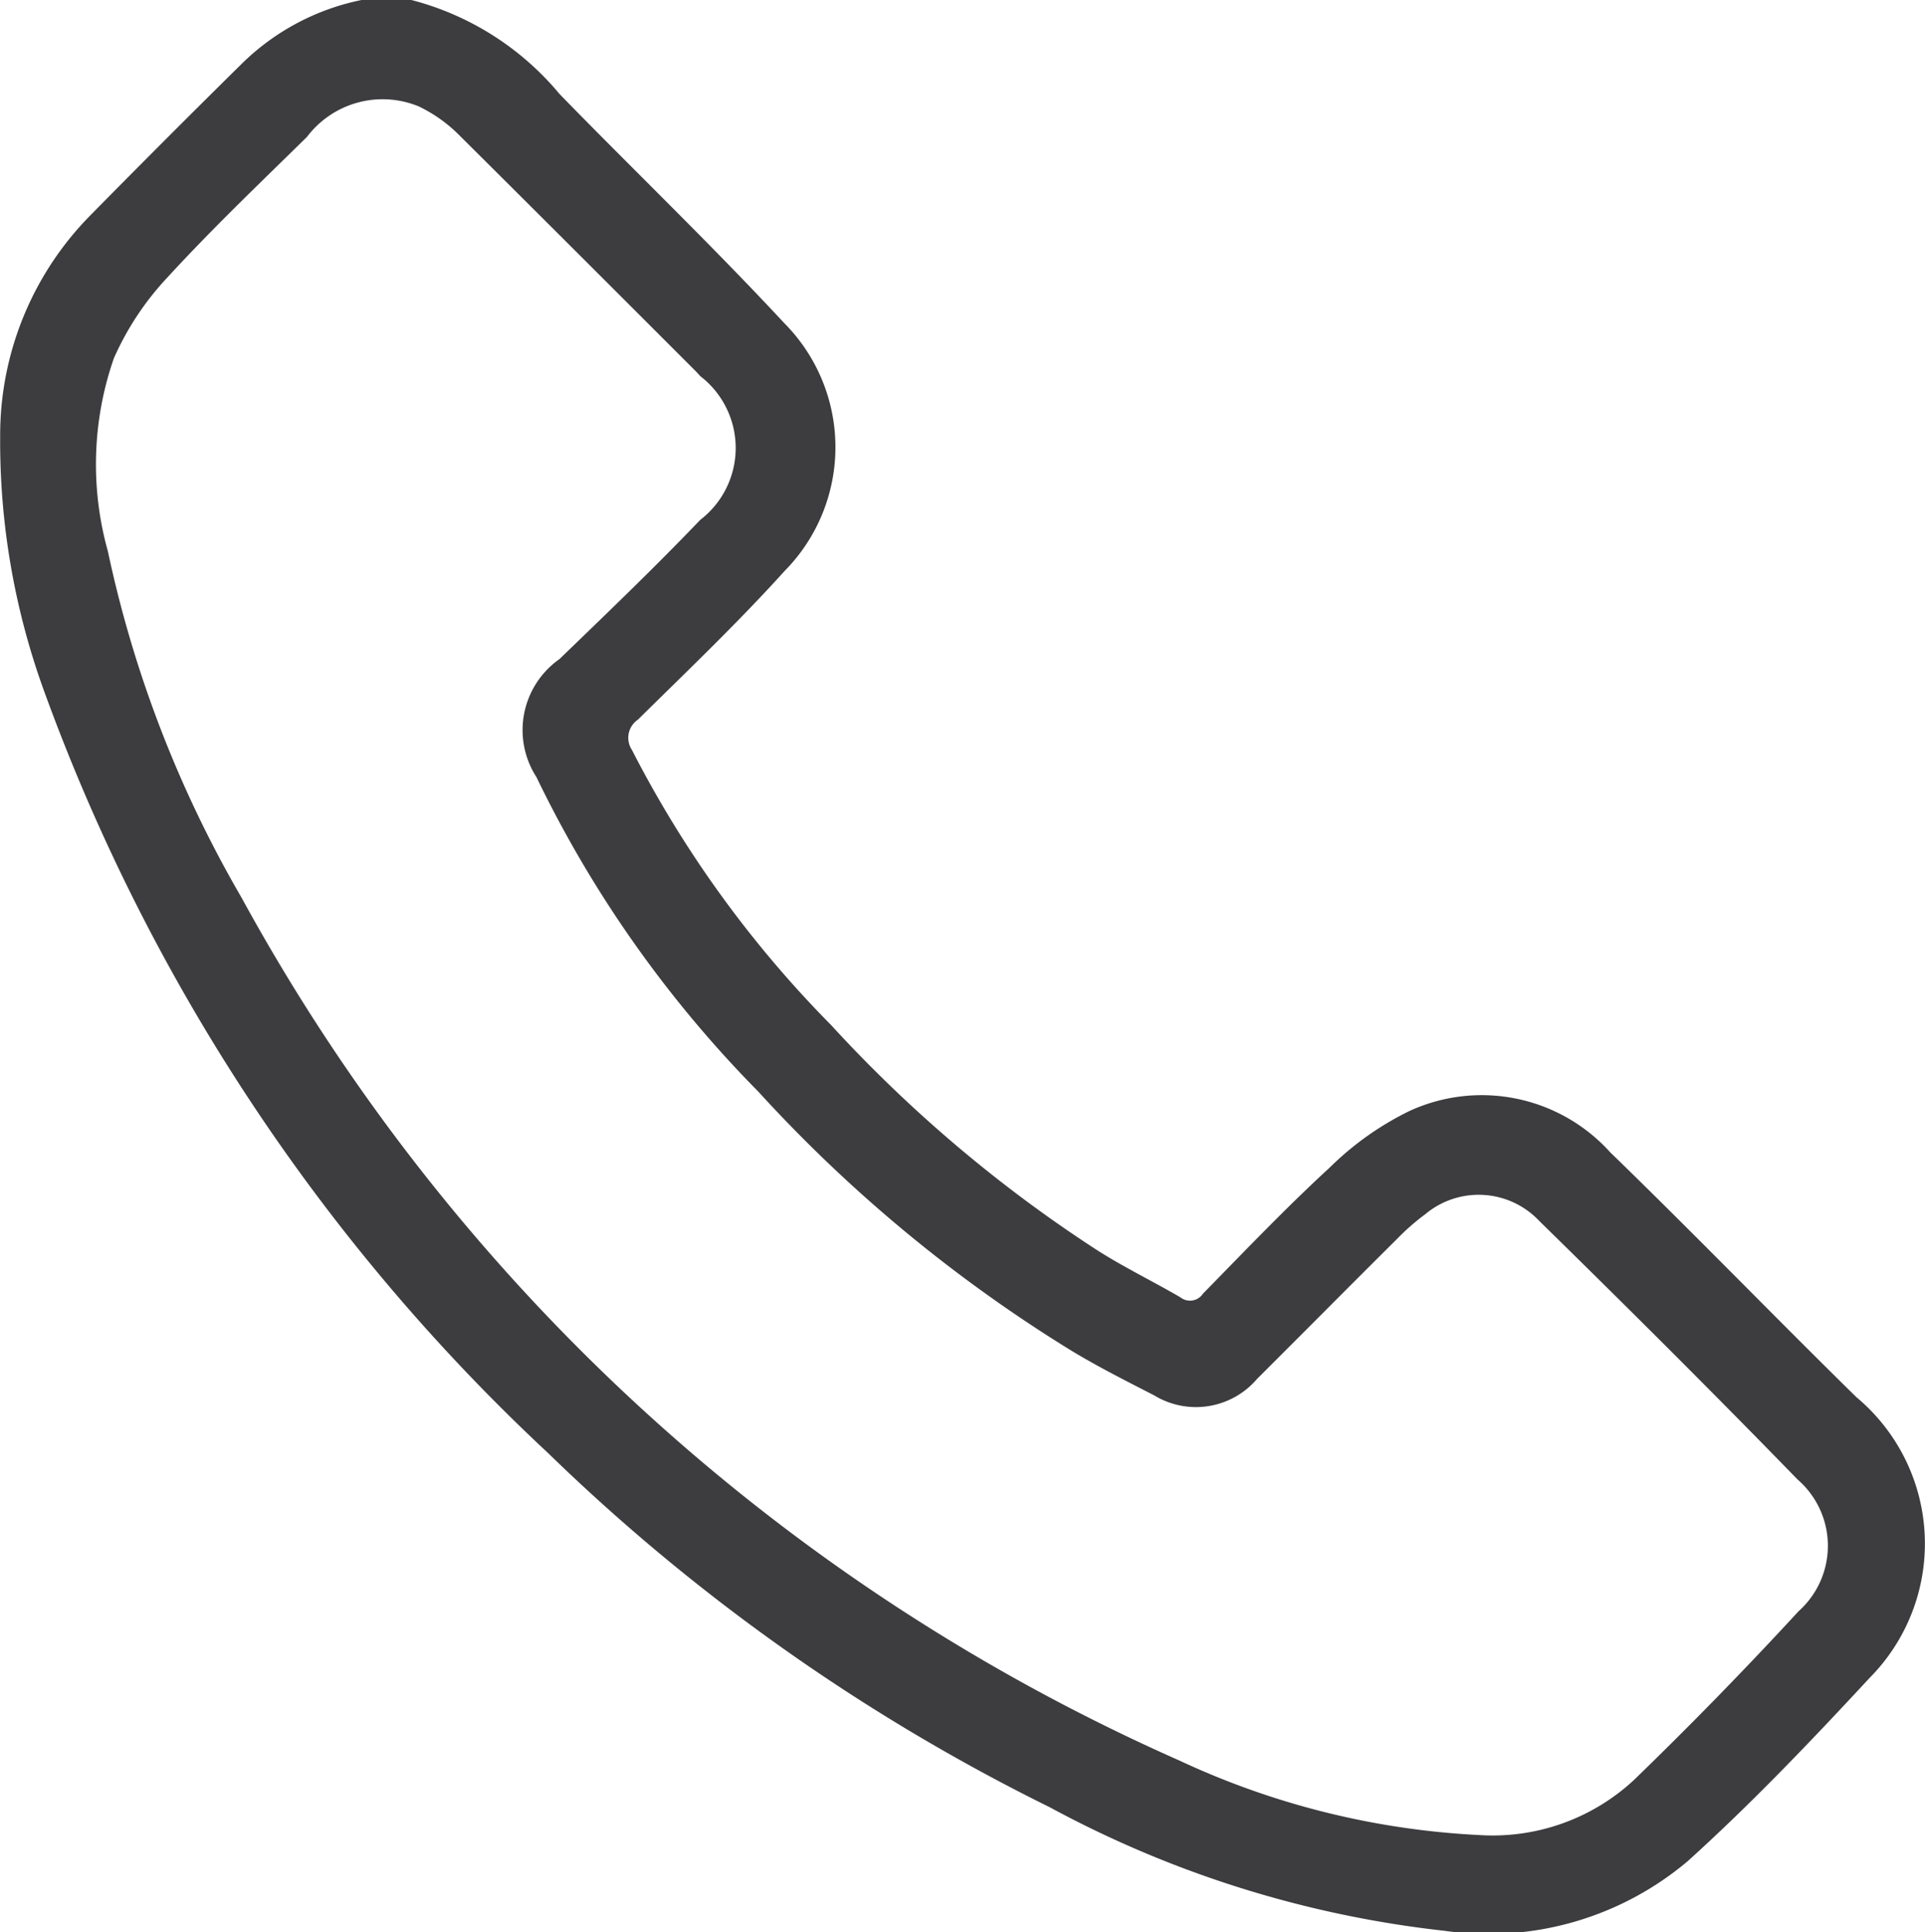 <svg xmlns="http://www.w3.org/2000/svg" width="23.376" height="23.464" viewBox="0 0 23.376 23.464"><g transform="translate(-39.788 -1020.137)"><path d="M-1773.226,2941.247a3.472,3.472,0,0,1,1.8,1.143c.906.93,1.843,1.829,2.727,2.78a2.138,2.138,0,0,1,.008,3.007c-.567.628-1.182,1.214-1.785,1.809a.266.266,0,0,0-.073.366,13.52,13.52,0,0,0,2.421,3.344,16.717,16.717,0,0,0,3.226,2.73c.327.209.679.379,1.015.575a.188.188,0,0,0,.273-.045c.508-.518,1.009-1.044,1.543-1.535a3.659,3.659,0,0,1,.962-.682,2.1,2.1,0,0,1,2.44.5c1.009.978,1.986,1.988,2.989,2.973a2.316,2.316,0,0,1,.162,3.409c-.71.766-1.434,1.525-2.208,2.225a3.752,3.752,0,0,1-2.952.847,13.09,13.09,0,0,1-4.795-1.5,23.909,23.909,0,0,1-6.092-4.3,23.716,23.716,0,0,1-6.12-9.25,8.869,8.869,0,0,1-.535-3.1,3.8,3.8,0,0,1,1.1-2.686q.908-.923,1.83-1.832a2.894,2.894,0,0,1,1.473-.781Zm12.951,22.282a2.523,2.523,0,0,0,1.894-.667q1.028-.995,2-2.05a1.065,1.065,0,0,0-.013-1.6c-1.032-1.062-2.083-2.107-3.141-3.144a1.01,1.01,0,0,0-1.378-.078,2.8,2.8,0,0,0-.343.3c-.569.565-1.133,1.135-1.7,1.7a.976.976,0,0,1-1.252.2c-.339-.174-.681-.346-1.007-.544a17.682,17.682,0,0,1-3.8-3.145,14.241,14.241,0,0,1-2.693-3.818,1.053,1.053,0,0,1,.279-1.432c.577-.557,1.156-1.112,1.71-1.691a1.1,1.1,0,0,0,0-1.746c-.02-.023-.041-.046-.062-.067-.95-.95-1.9-1.9-2.854-2.848a1.779,1.779,0,0,0-.5-.359,1.151,1.151,0,0,0-1.359.369c-.572.562-1.153,1.116-1.695,1.707a3.5,3.5,0,0,0-.65.981,3.921,3.921,0,0,0-.073,2.344,14.262,14.262,0,0,0,1.625,4.209,24.071,24.071,0,0,0,11.389,10.476A9.729,9.729,0,0,0-1760.275,2963.529Z" transform="translate(1818.01 -1921.11)" fill="#3d3d40"/></g></svg>